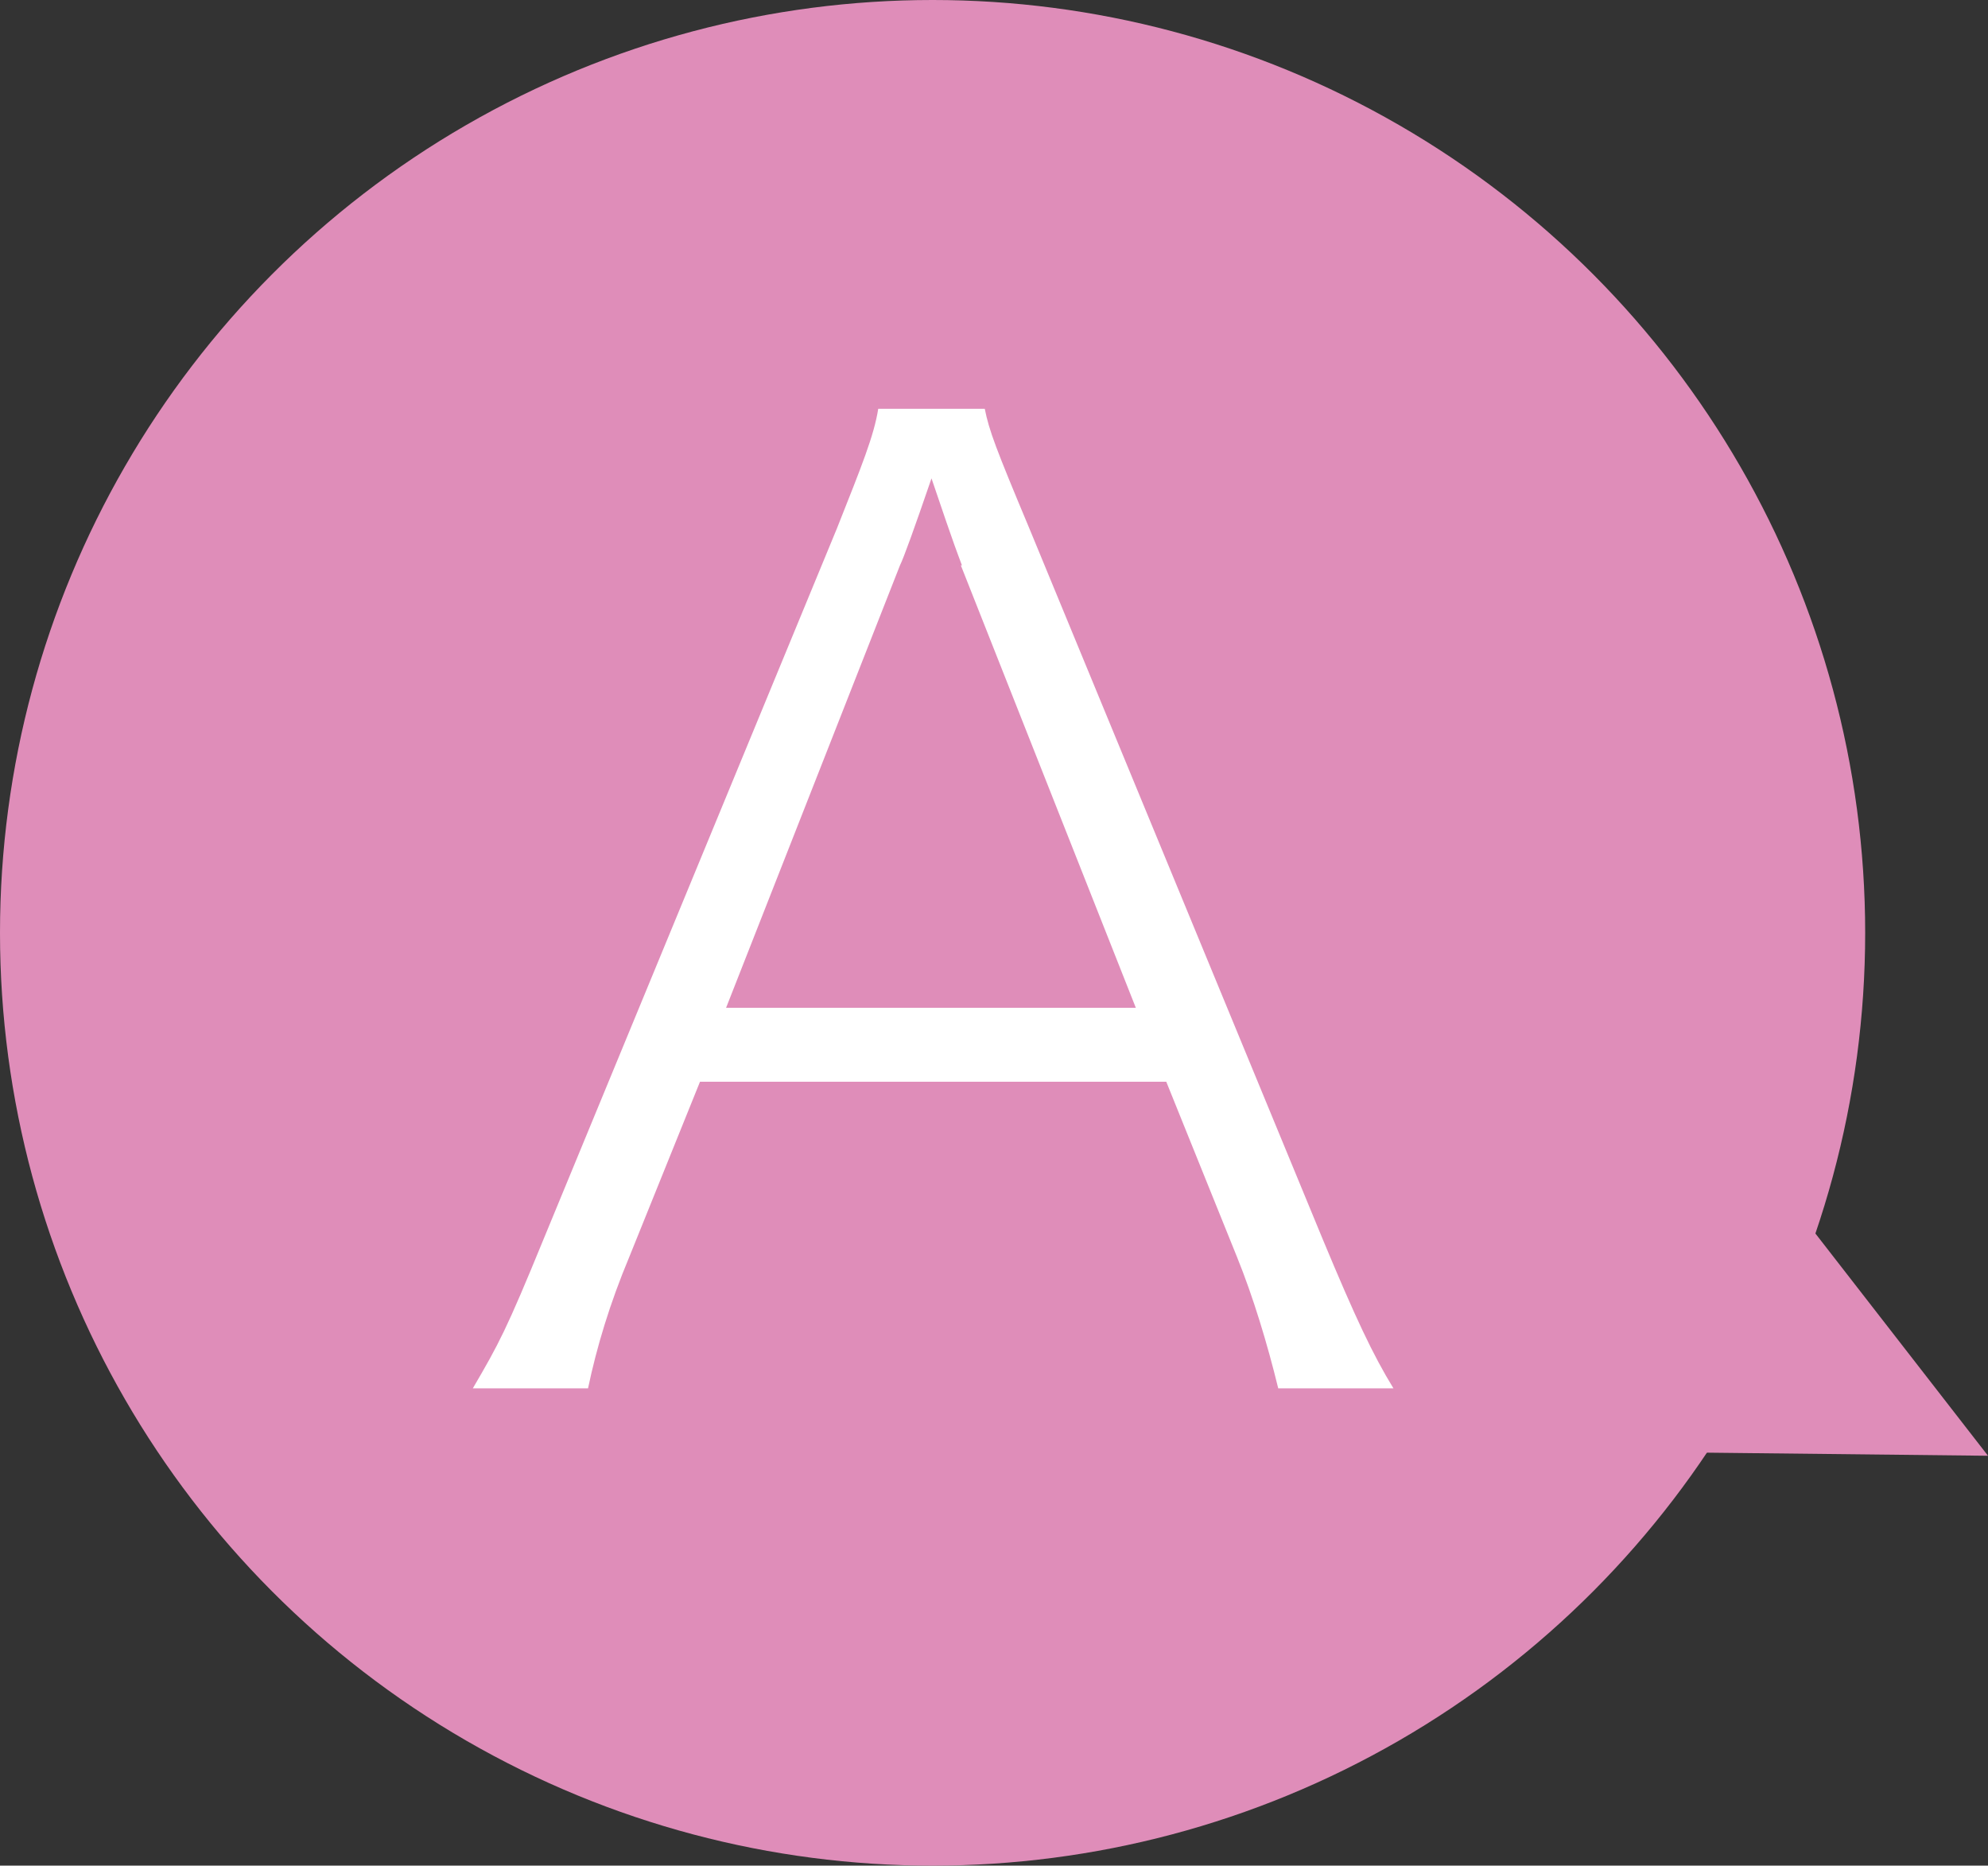 <?xml version="1.0" encoding="UTF-8"?>
<svg id="_レイヤー_2" data-name="レイヤー 2" xmlns="http://www.w3.org/2000/svg" viewBox="0 0 18.29 17.16">
  <rect x="0" y="0" width="18.29" height="17.16" fill="#333333" stroke="none"/>
  <defs>
    <style>
      .cls-1 {
        fill: #df8db9;
      }

      .cls-2 {
        fill: #fff;
      }
    </style>
  </defs>
  <g id="design">
    <g>
      <g>
        <circle class="cls-1" cx="8.58" cy="8.58" r="8.58"/>
        <polygon class="cls-1" points="16.62 11.24 18.29 13.39 15.57 13.36 16.62 11.24"/>
      </g>
      <path class="cls-2" d="M11.76,12.77c-.1-.41-.23-.84-.38-1.21l-.65-1.61h-4.29l-.65,1.61c-.18.43-.3.83-.38,1.21h-1.06c.24-.41.31-.54.65-1.37l2.7-6.54c.23-.58.34-.85.38-1.1h.98c.04.2.1.36.41,1.1l2.7,6.54c.3.72.46,1.06.65,1.37h-1.06ZM8.85,5.2c-.04-.11-.05-.12-.28-.8q-.24.7-.29.8l-1.6,4.07h3.77l-1.61-4.07Z"/>
    </g>
  </g>
</svg>